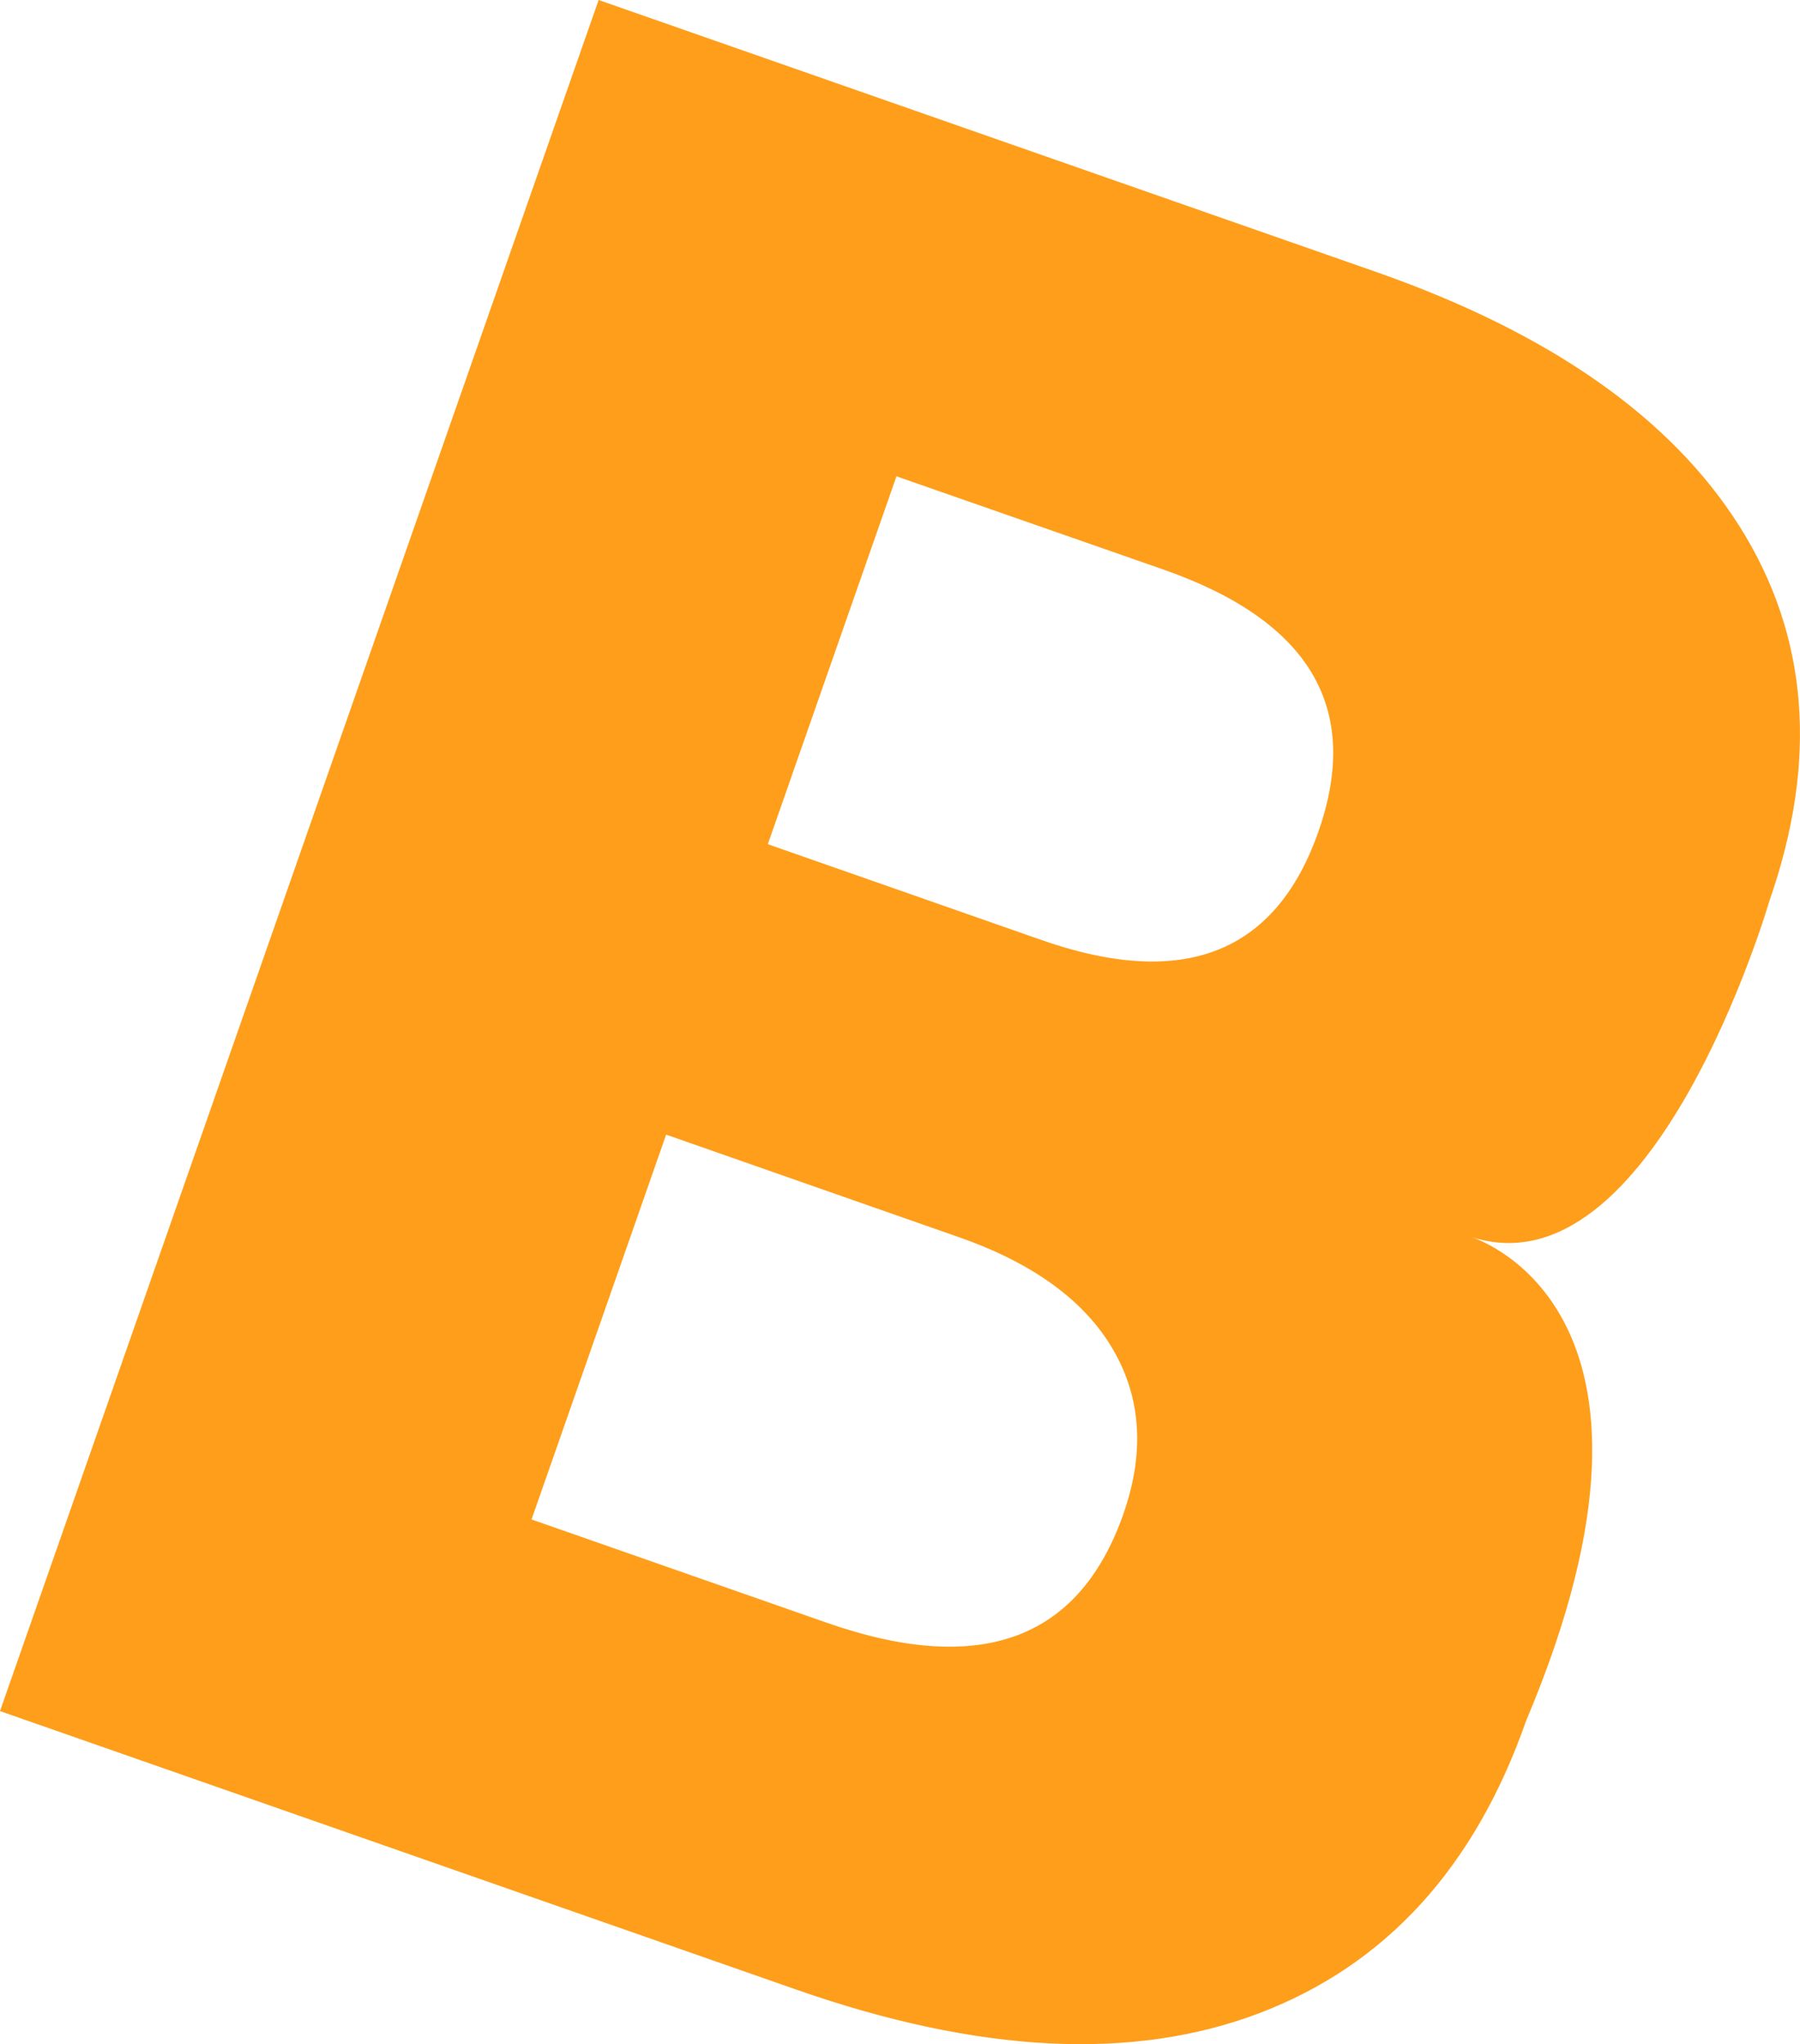 <svg xmlns="http://www.w3.org/2000/svg" width="175.45" height="199.26" viewBox="0 0 175.45 199.26">
  <title>yseido-deco-4</title>
  <g id="7000ded6-0041-41e3-a568-caa7afcacc4b" data-name="圖層 2">
    <g id="10d8bf3a-74ca-413f-b758-b91a4e1a7495" data-name="圖層 1">
      <path d="M143.14,120.48c18,6.28,29.32-32.64,29.32-32.64q7.17-20.52-2.87-36.48T134.08,26.49L58.35,0,0,166.79l77.62,27.15q26.66,9.33,45.14,2.29t26-28.51C166,126.9,143.14,120.48,143.14,120.48ZM87.38,46.43l26,9.08Q134.8,63,128.53,81T101.26,91.54L74.84,82.29ZM80.59,158.18,51.81,148.11,64.93,110.6l28.55,10q10.84,3.8,15,10.93t1,16.1Q103,166,80.59,158.18Z" fill="#ff9e1a"/>
    </g>
  </g>
</svg>
